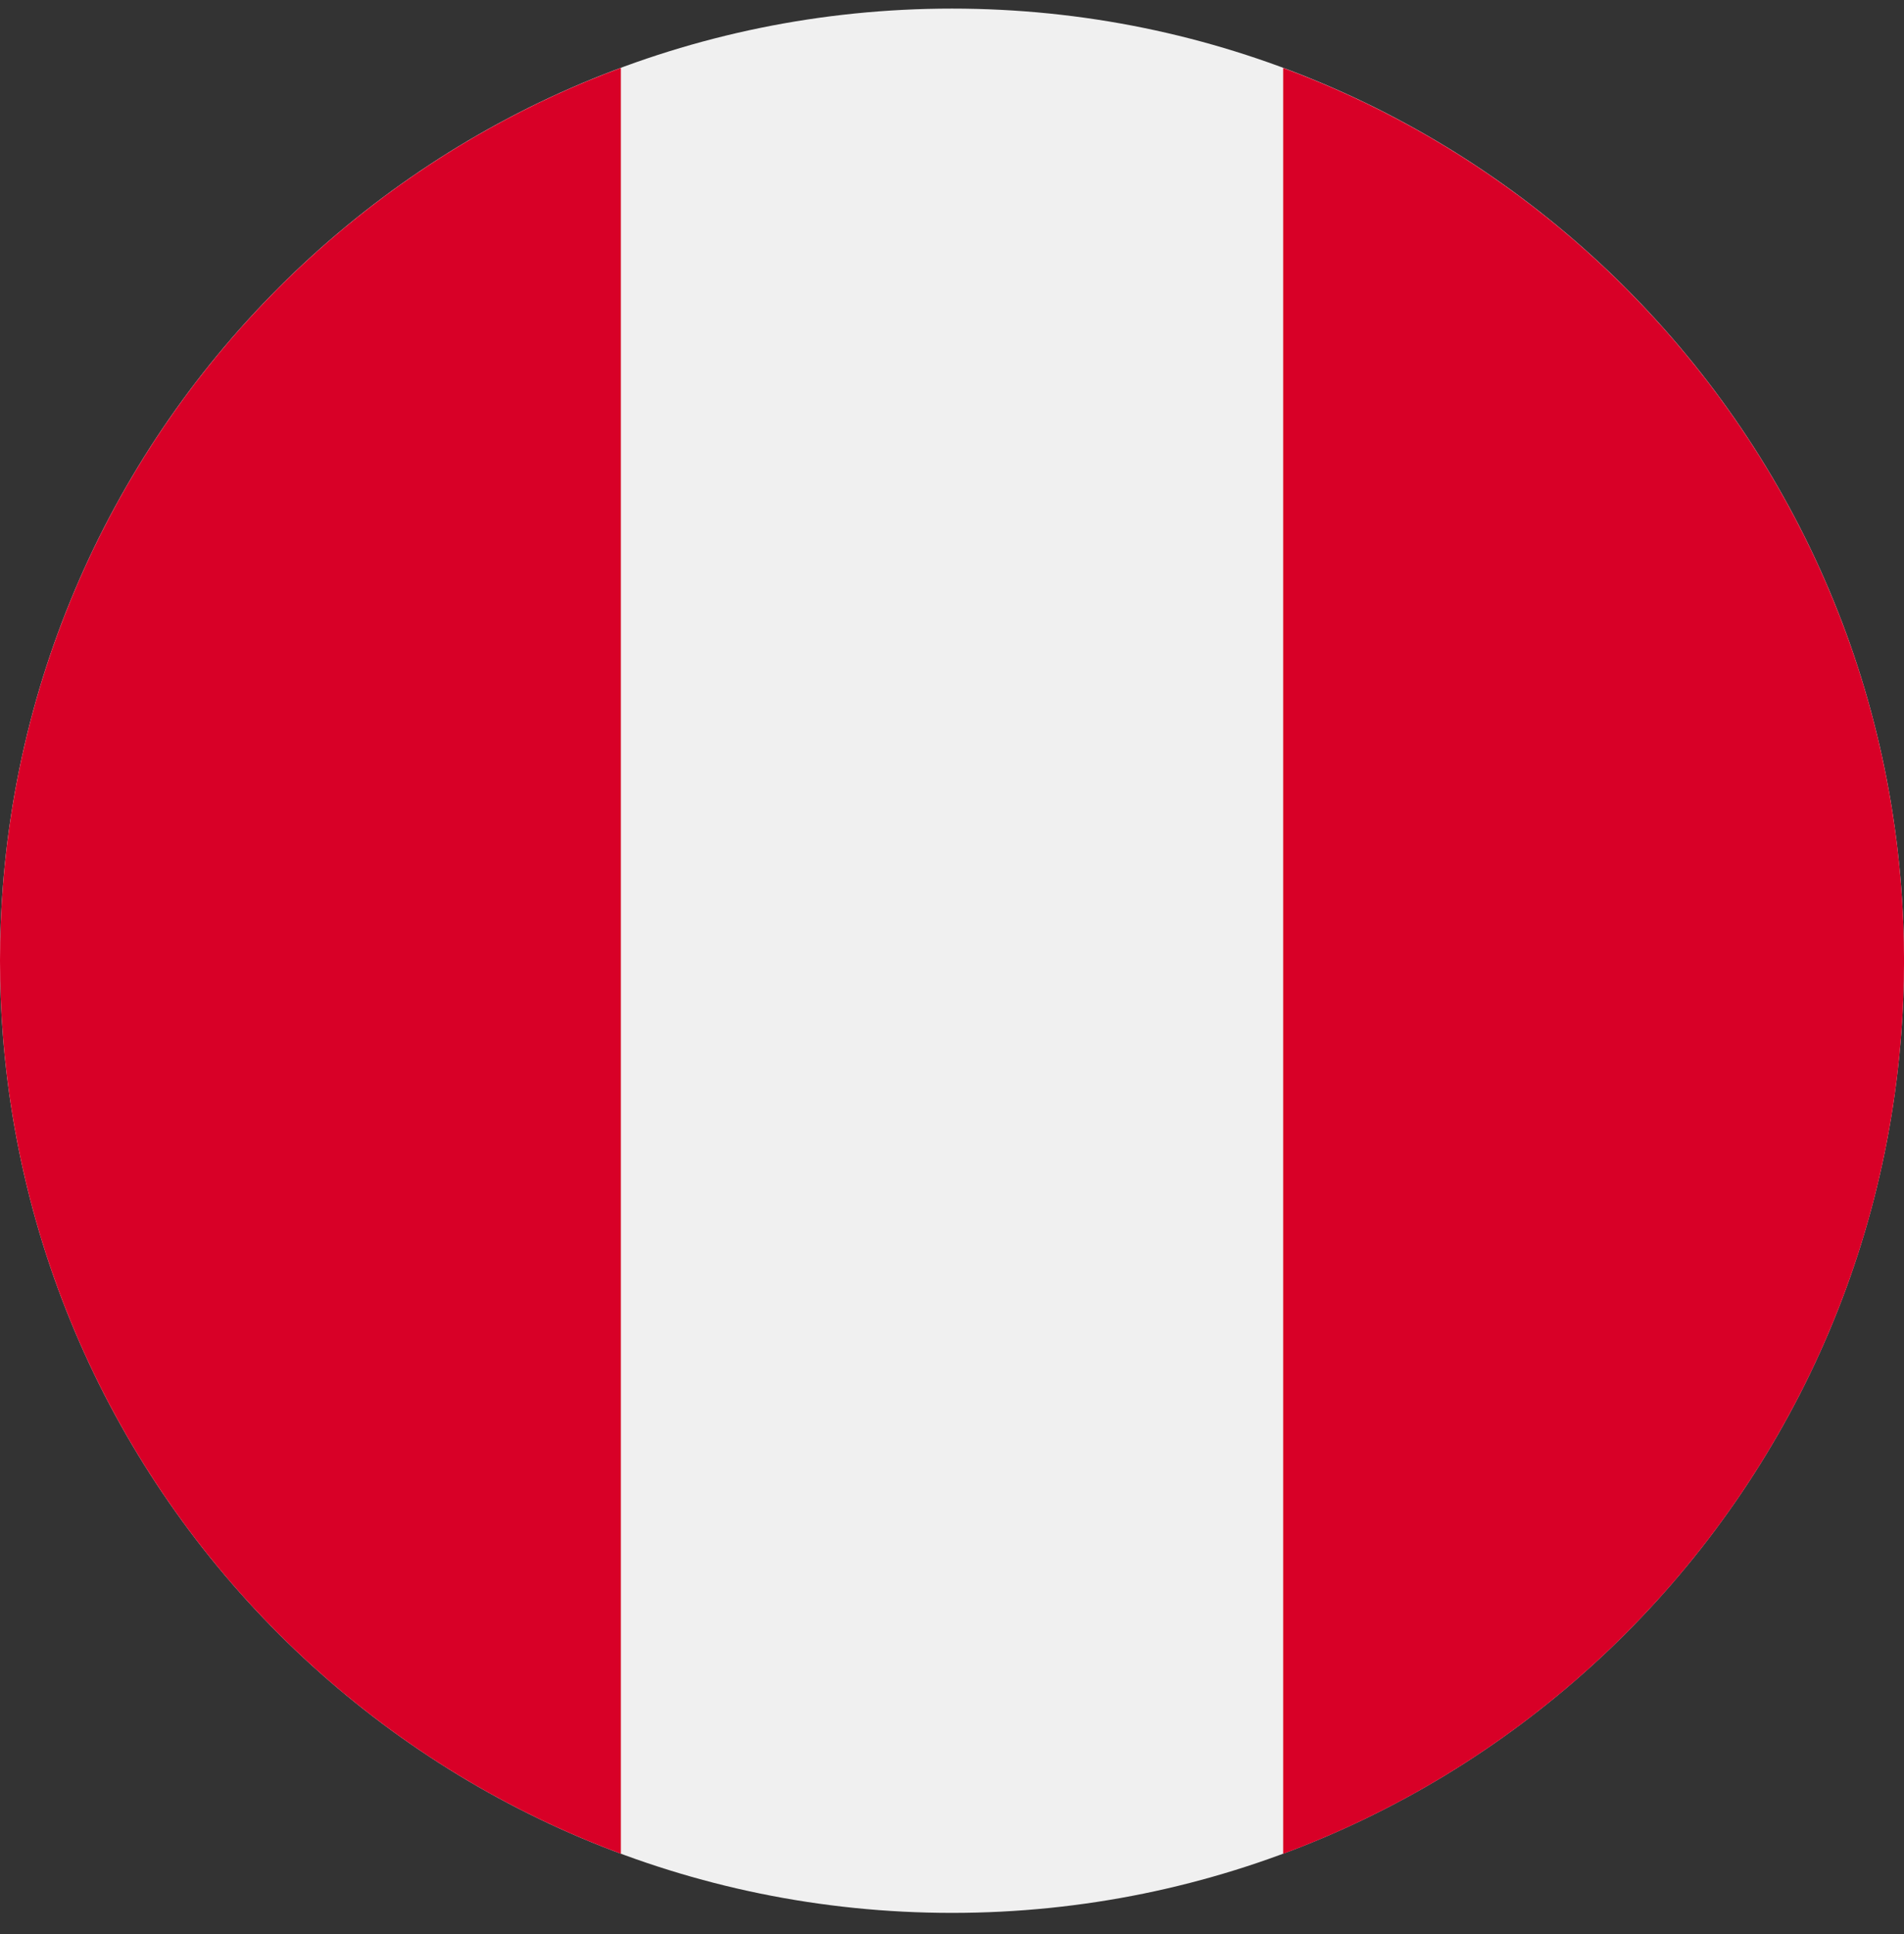 <svg width="64" height="65" viewBox="0 0 64 65" fill="none" xmlns="http://www.w3.org/2000/svg">
<rect x="0" y="0" width="64" height="65" fill="#333333" stroke="none"/>
<g clip-path="url(#clip0_1788_3465)">
<path d="M32 64.289C49.673 64.289 64 49.962 64 32.289C64 14.616 49.673 0.289 32 0.289C14.327 0.289 0 14.616 0 32.289C0 49.962 14.327 64.289 32 64.289Z" fill="#F0F0F0"/>
<path d="M64.001 32.293C64.001 18.534 55.316 6.805 43.131 2.283V62.303C55.316 57.781 64.001 46.052 64.001 32.293Z" fill="#D80027"/>
<path d="M0 32.291C0 46.05 8.684 57.779 20.87 62.301V2.281C8.684 6.803 0 18.532 0 32.291Z" fill="#D80027"/>
</g>
<defs>
<clipPath id="clip0_1788_3465">
<rect width="64" height="64" fill="white" transform="translate(0 0.289)"/>
</clipPath>
</defs>
</svg>
